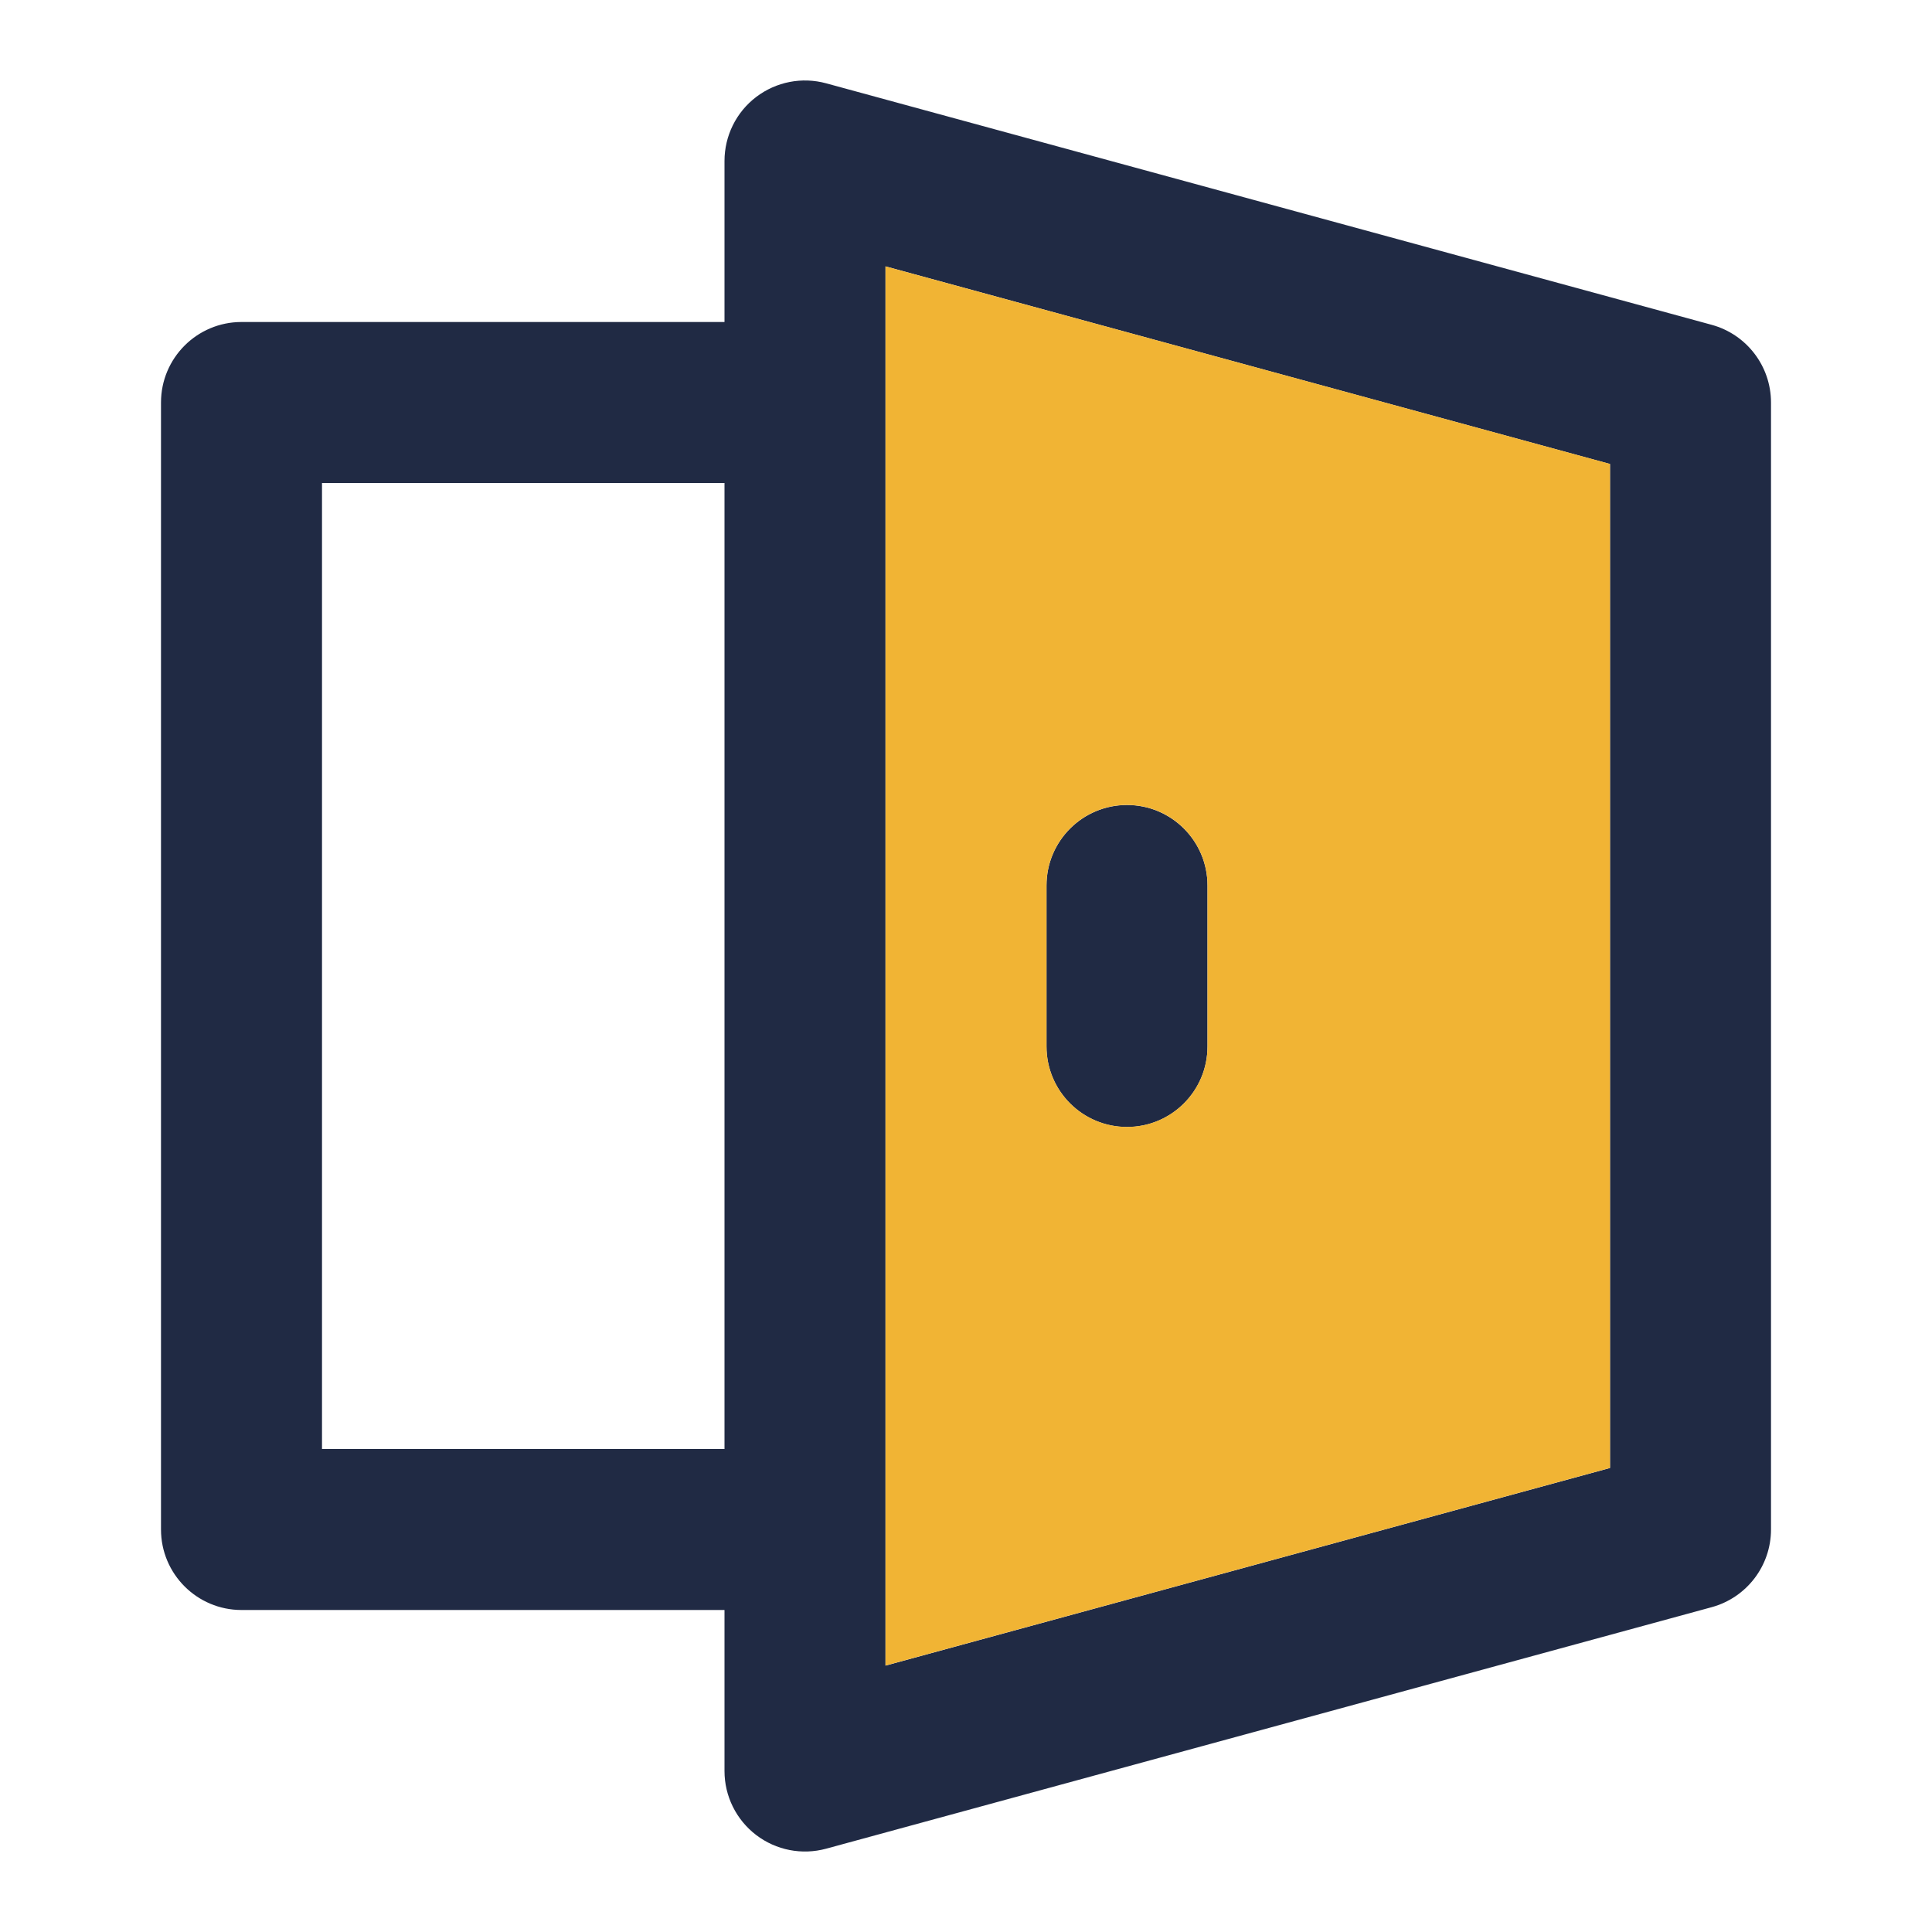 <svg width="24" height="24" viewBox="0 0 24 24" fill="none" xmlns="http://www.w3.org/2000/svg">
<path fill-rule="evenodd" clip-rule="evenodd" d="M9.393 1.205C9.641 1.016 9.962 0.953 10.263 1.035L21.263 4.035C21.698 4.154 22 4.549 22 5V19C22 19.451 21.698 19.846 21.263 19.965L10.263 22.965C9.962 23.047 9.641 22.984 9.393 22.795C9.145 22.605 9 22.312 9 22V20H3C2.448 20 2 19.552 2 19V5C2 4.448 2.448 4 3 4H9V2C9 1.688 9.145 1.394 9.393 1.205ZM11 20.691L20 18.236V5.764L11 3.309V20.691ZM9 6H4V18H9V6ZM14 10C14.552 10 15 10.448 15 11V13C15 13.552 14.552 14 14 14C13.448 14 13 13.552 13 13V11C13 10.448 13.448 10 14 10Z" fill="#202A44"/>
<path fill-rule="evenodd" clip-rule="evenodd" d="M20 18.235L11 20.69V3.309L20 5.763V18.235ZM14 9.999C14.552 9.999 15 10.447 15 10.999V12.999C15 13.552 14.552 13.999 14 13.999C13.448 13.999 13 13.552 13 12.999V10.999C13 10.447 13.448 9.999 14 9.999Z" fill="#F1B434"/>
</svg>
